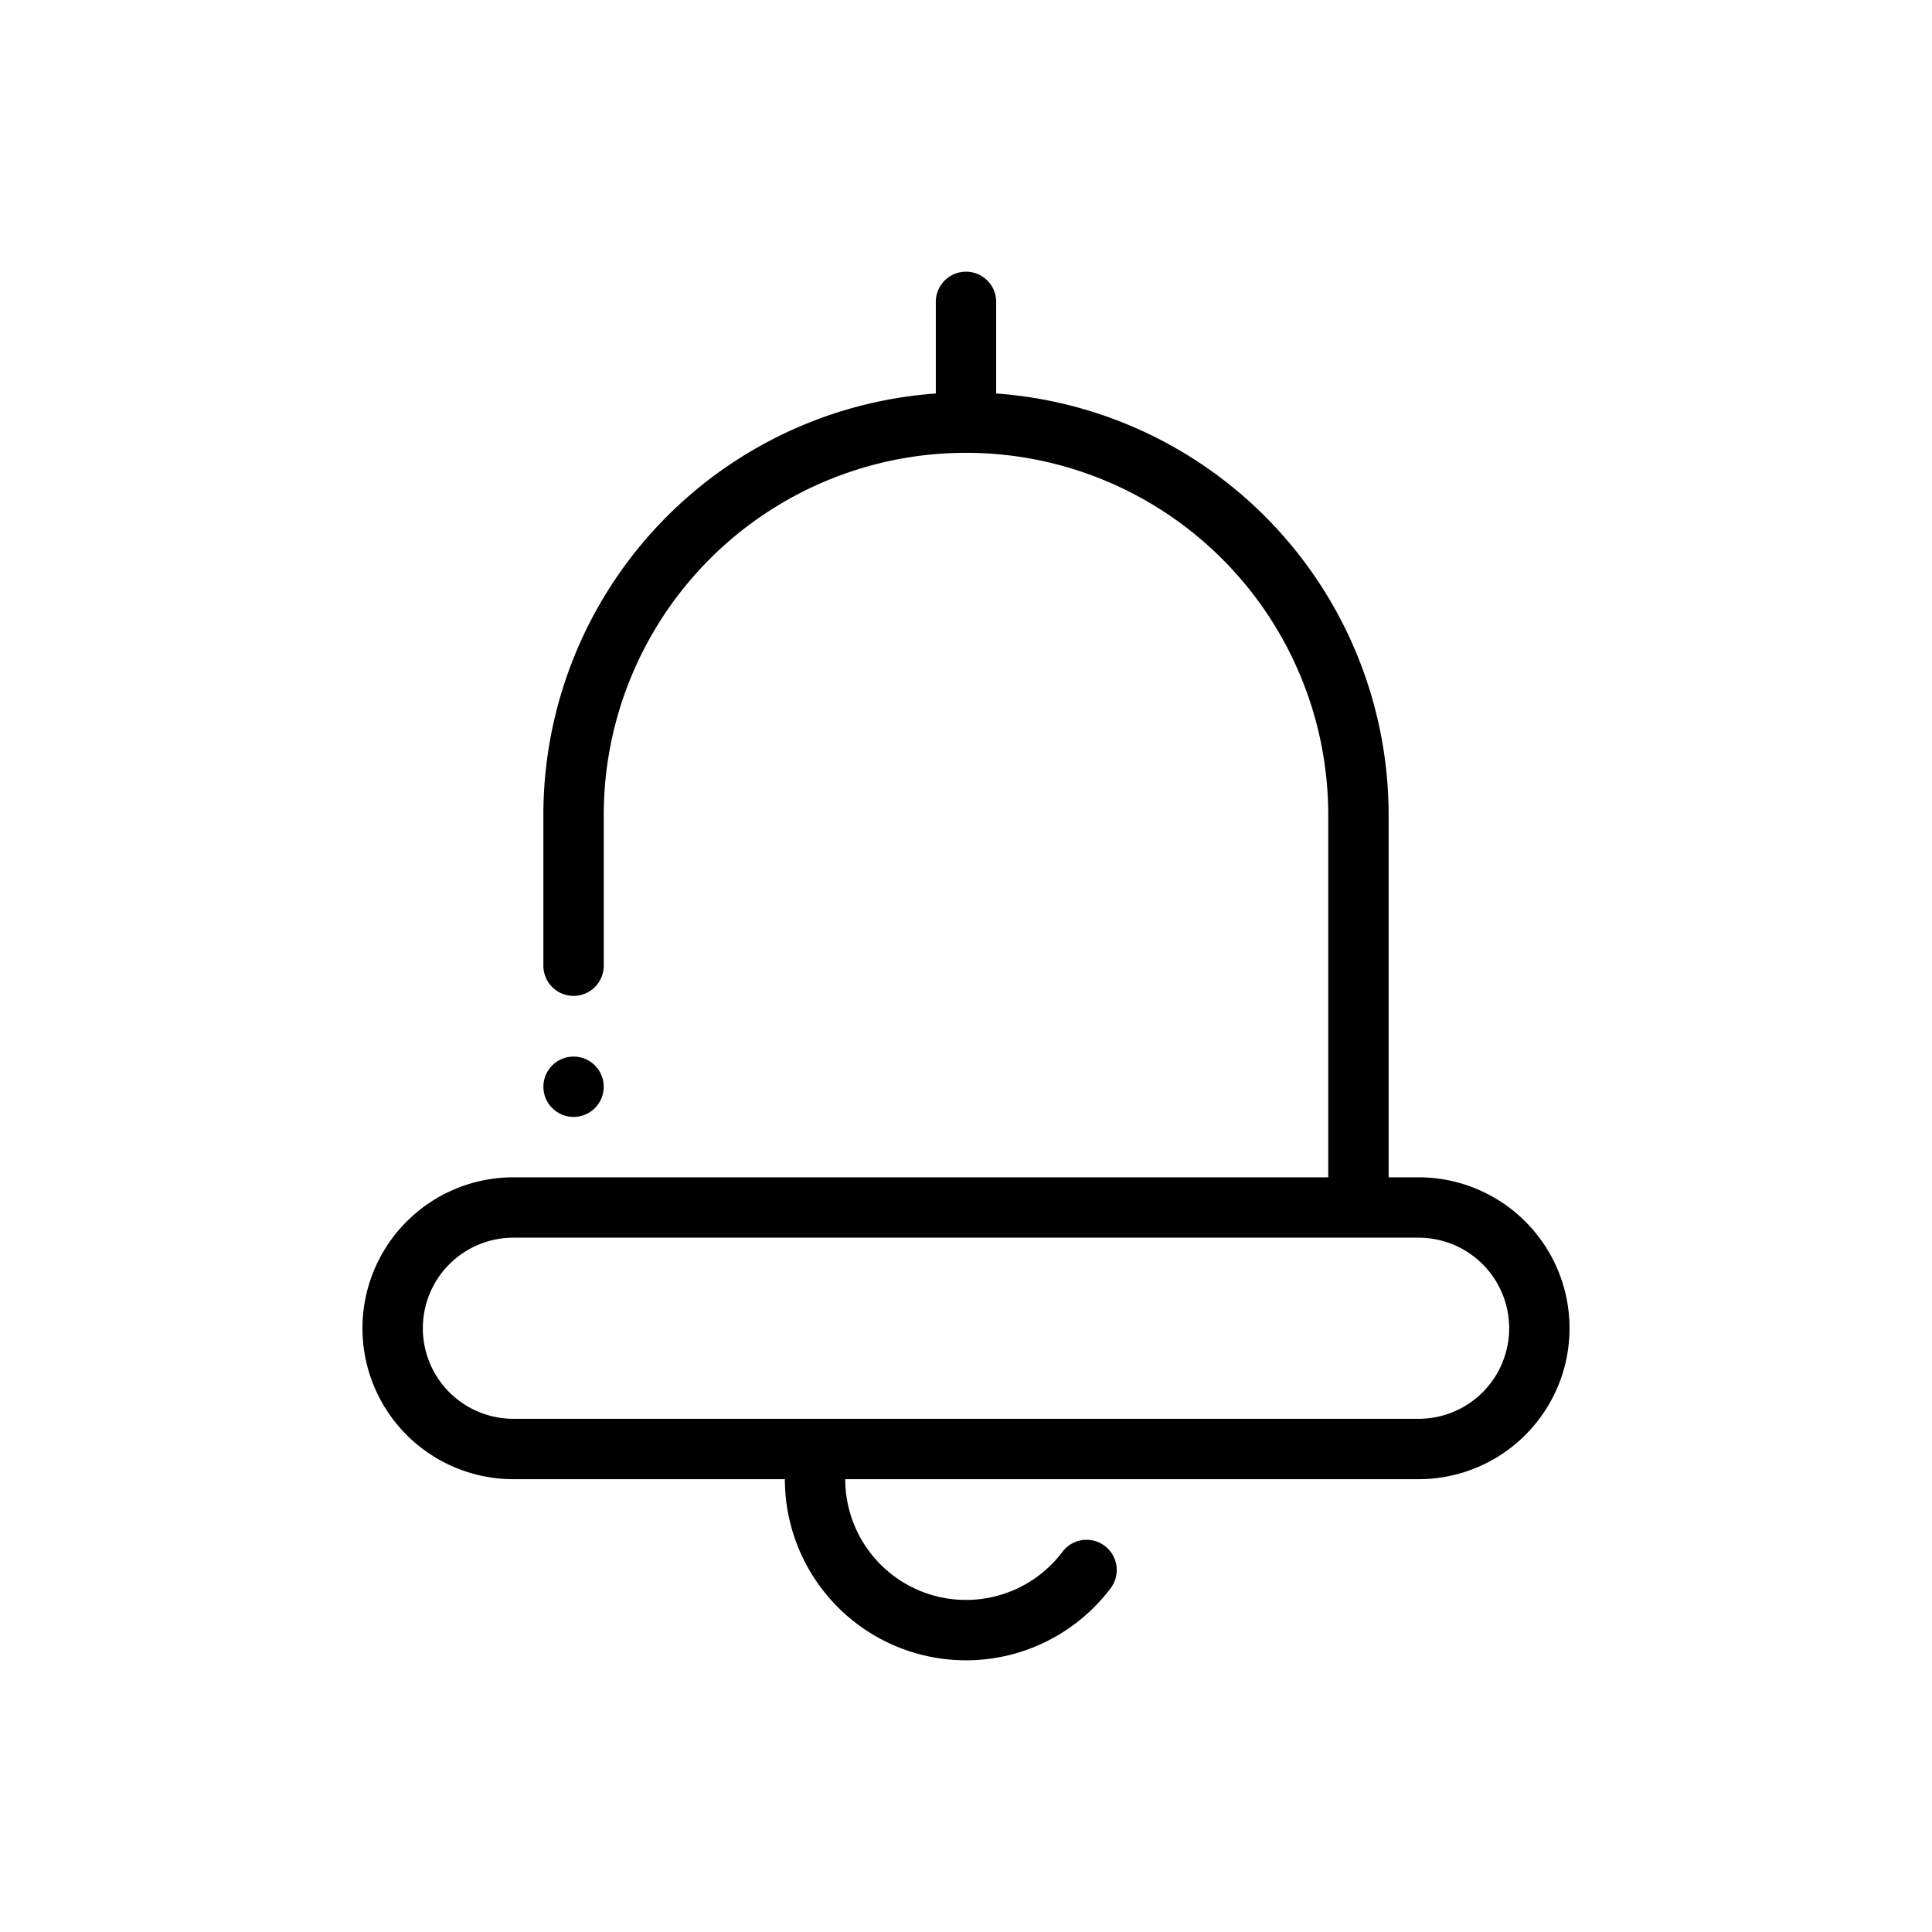 <svg xmlns="http://www.w3.org/2000/svg" width="64" height="64" viewBox="0 0 64 64"><title>alarm</title><circle cx="19" cy="36" r="1"/><path d="M46.993 39H46V27a14 14 0 0 0-13-13.965V10a1 1 0 0 0-2 0v3.035A14 14 0 0 0 18 27v4.99a1 1 0 1 0 2 0V27a12 12 0 0 1 24 0v12H17.007a5 5 0 1 0 0 10H26a6 6 0 0 0 10.8 3.6 1 1 0 1 0-1.613-1.183A4 4 0 0 1 28 49h18.993a5 5 0 1 0 0-10zm0 8H17.007a3 3 0 1 1 0-6h29.986a3 3 0 1 1 0 6z"/></svg>
